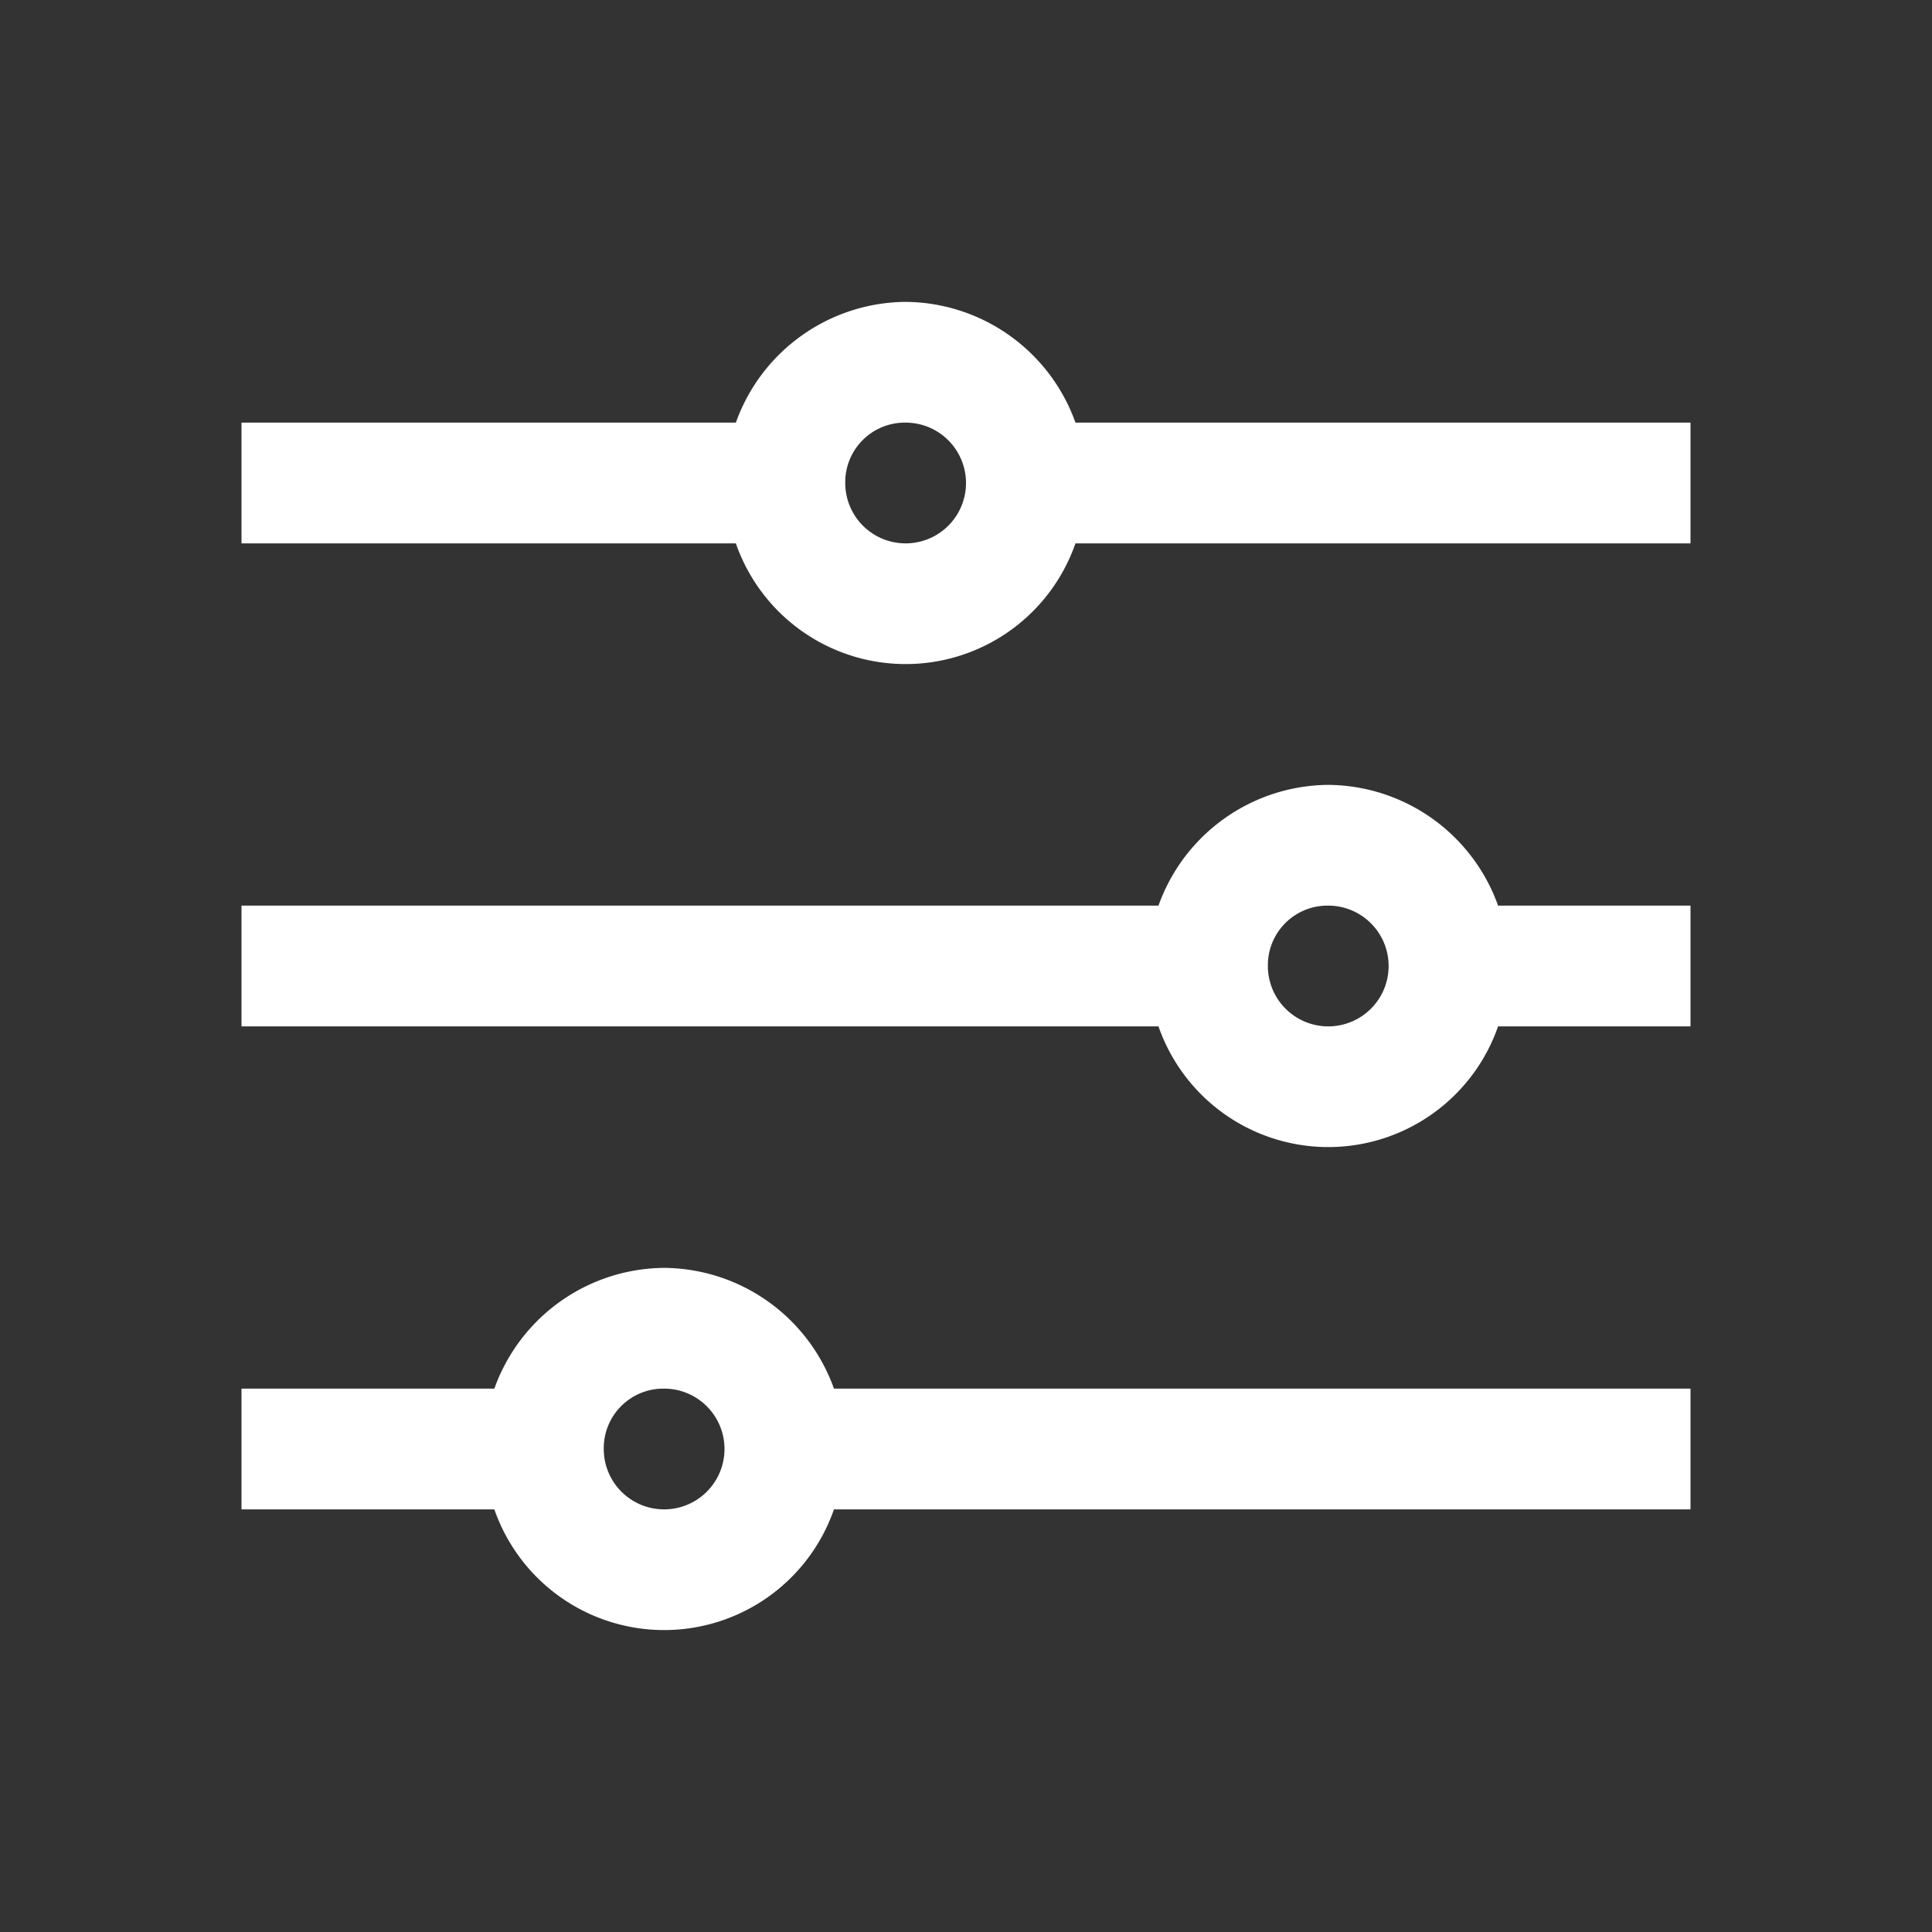 <svg xmlns="http://www.w3.org/2000/svg" width="32" height="32" viewBox="0 0 32 32">
  <rect x="0" y="0" width="32" height="32" fill="#333333" stroke="none"/>
  <g id="Group_45834" data-name="Group 45834" transform="translate(-1069 -665)">
    <g id="Rectangle_17455" data-name="Rectangle 17455" transform="translate(1069 665)" fill="none" stroke="#707070" stroke-width="1" opacity="0">
      <rect width="32" height="32" stroke="none"/>
      <rect x="0.5" y="0.5" width="31" height="31" fill="none"/>
    </g>
    <path id="icons8-filter" d="M15,5a3.011,3.011,0,0,0-2.812,2H4V9h8.188a2.978,2.978,0,0,0,5.625,0H28V7H17.813A3.011,3.011,0,0,0,15,5Zm0,2a1,1,0,1,1-1,1,.987.987,0,0,1,1-1Zm7,6a3.011,3.011,0,0,0-2.812,2H4v2H19.188a2.978,2.978,0,0,0,5.625,0H28V15H24.813A3.011,3.011,0,0,0,22,13Zm0,2a1,1,0,1,1-1,1,.987.987,0,0,1,1-1ZM11,21a3.011,3.011,0,0,0-2.812,2H4v2H8.188a2.978,2.978,0,0,0,5.625,0H28V23H13.813A3.011,3.011,0,0,0,11,21Zm0,2a1,1,0,1,1-1,1,.987.987,0,0,1,1-1Z" transform="translate(1069 665)" fill="#fff"/>
  </g>
</svg>
